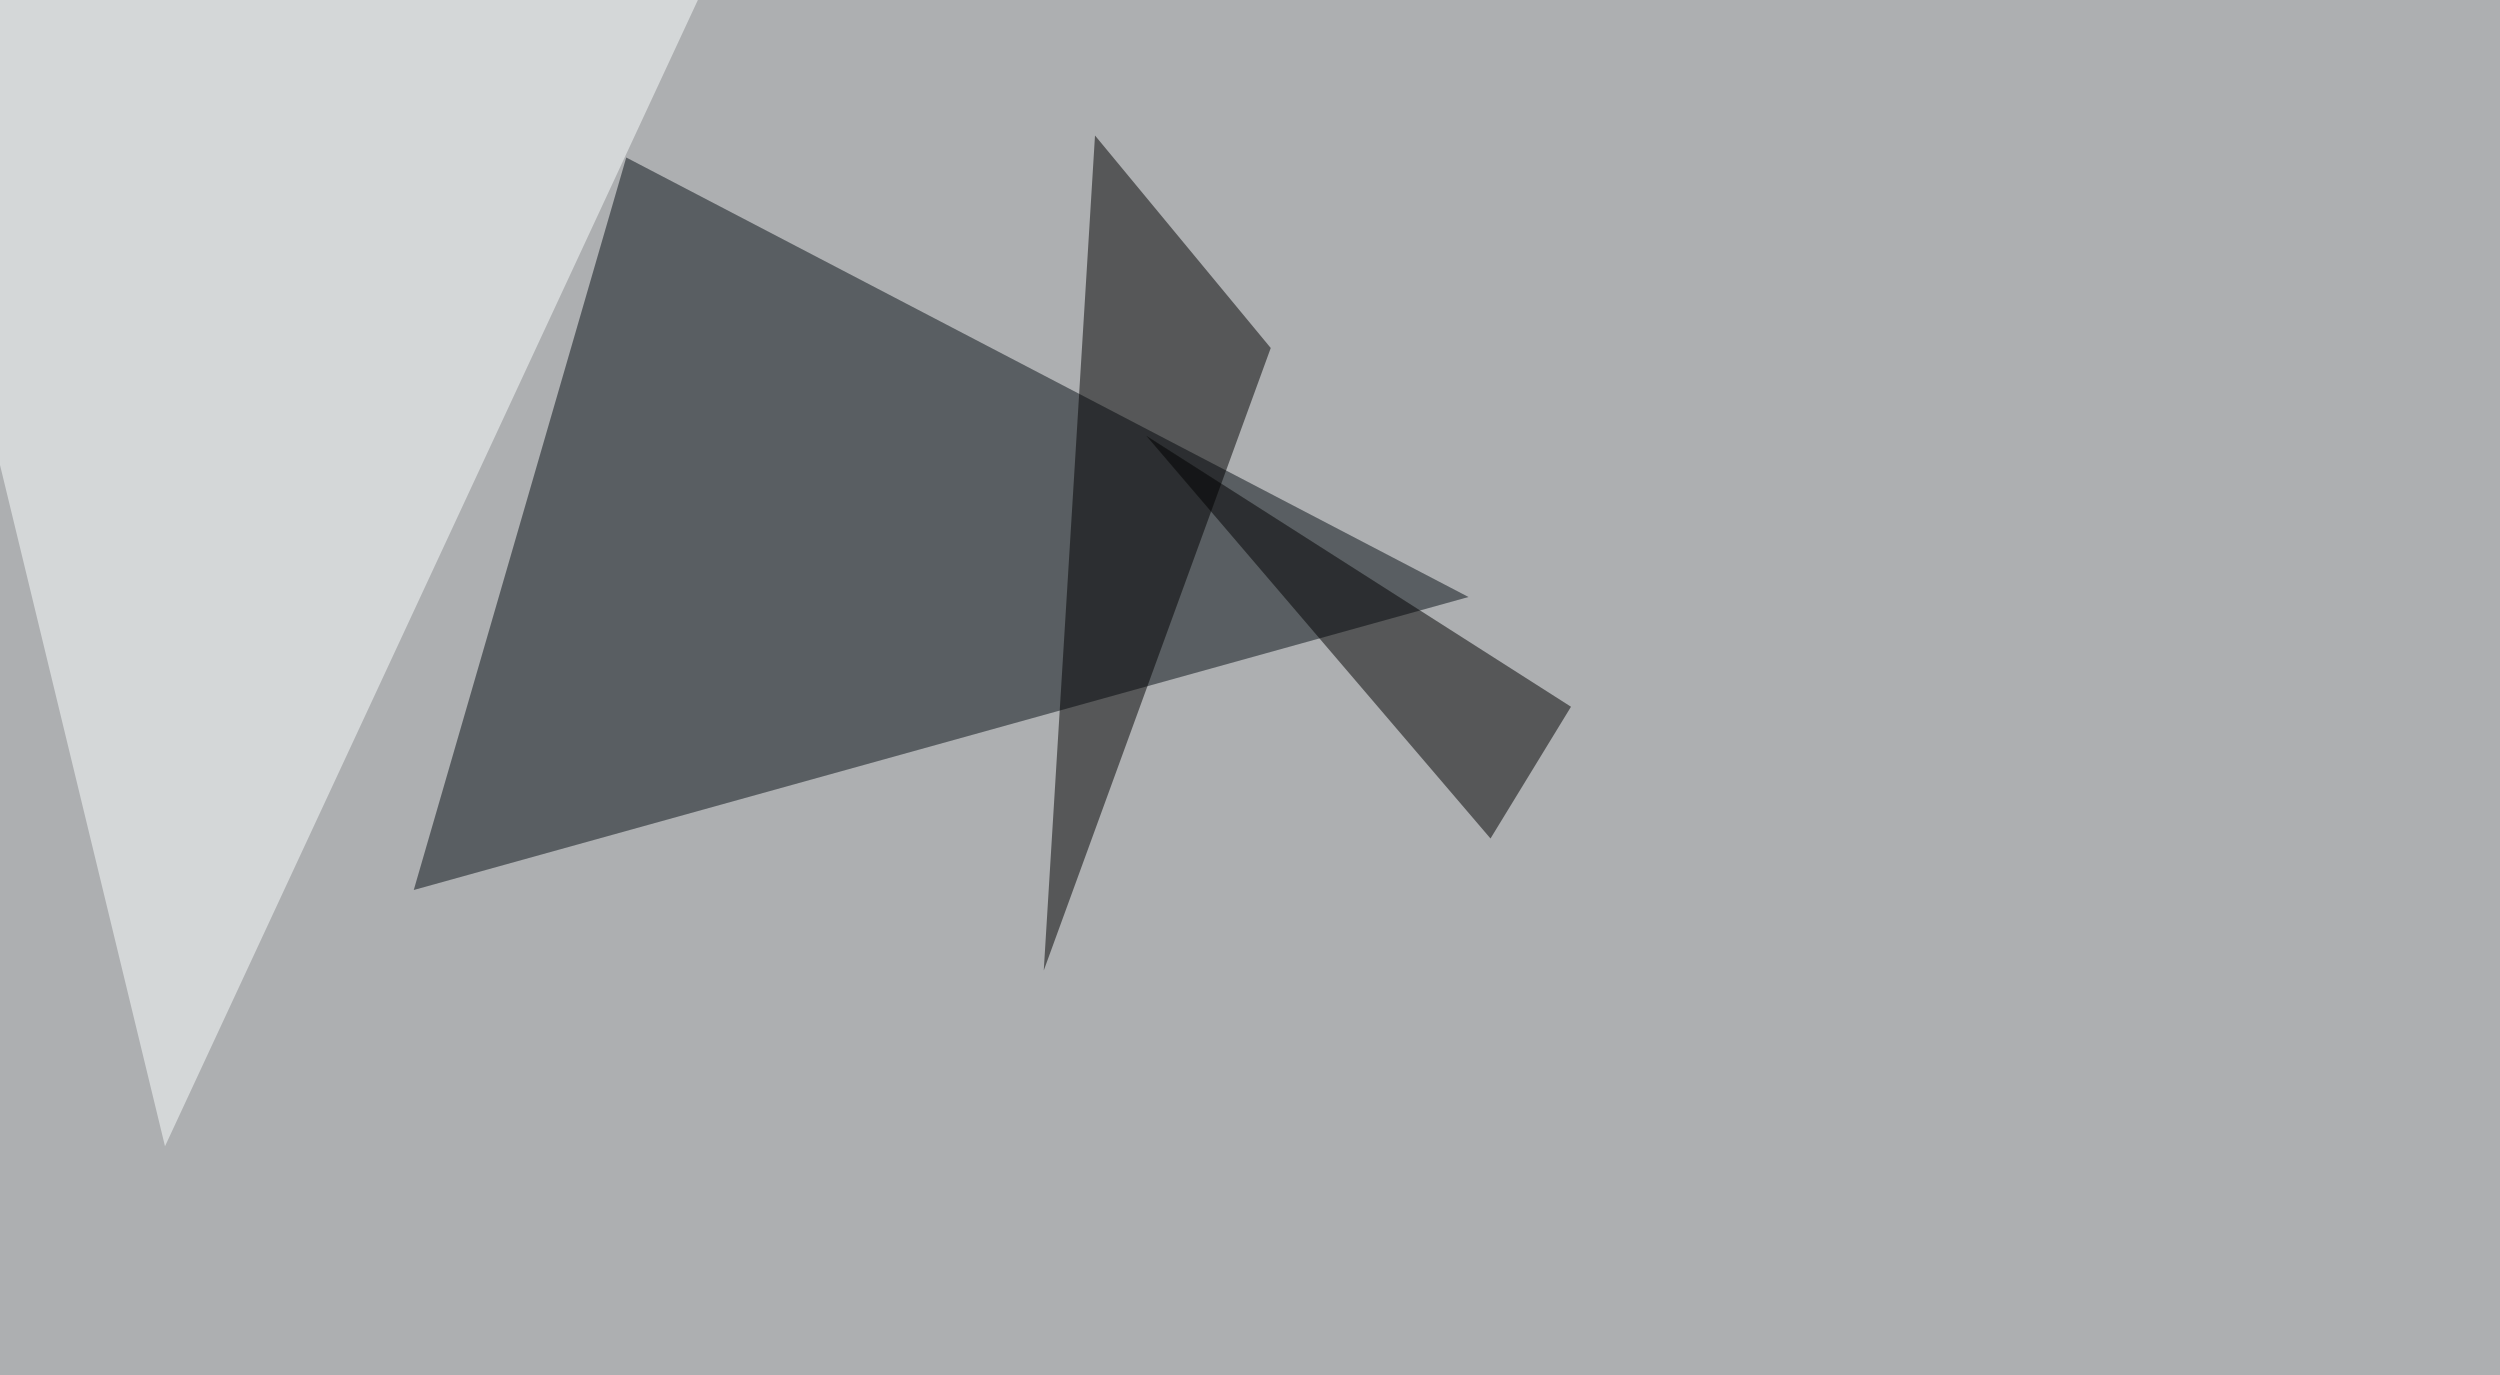 <svg xmlns="http://www.w3.org/2000/svg" width="1000" height="550" ><filter id="a"><feGaussianBlur stdDeviation="55"/></filter><rect width="100%" height="100%" fill="#adafb1"/><g filter="url(#a)"><g fill-opacity=".5"><path fill="#070e15" d="M250.5 63l336.9 175.8L165.5 356z"/><path d="M417.5 388.2l90.8-249-70.3-85z"/><path fill="#fcffff" d="M66 458.5l234.3-504-345.7 44z"/><path d="M458.5 174.3l137.7 161.1 32.2-52.7z"/></g></g></svg>